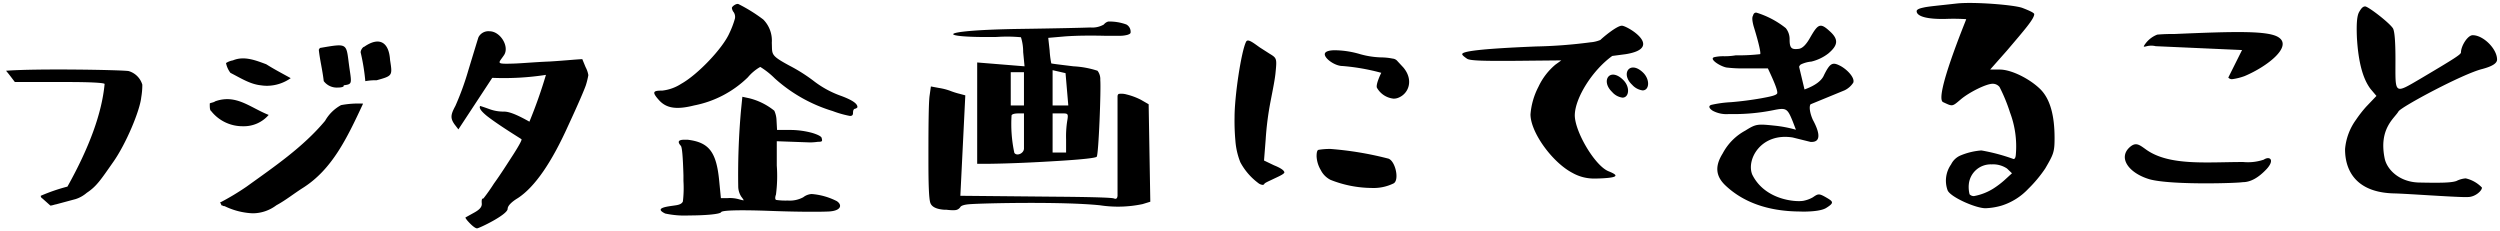 <svg xmlns="http://www.w3.org/2000/svg" width="421.521" height="39.007"><path d="M78.772 37.159c-.232-.3-.326-.45-.28-.5l1.533-.85c.882-.5 1.254-.948 1.206-1.5-.045-.6 0-.849.28-.849a30.525 30.525 0 0 0 1.764-2.5c1.16-1.6 2.228-3.3 3.295-4.945 1.021-1.6 1.486-2.5 1.346-2.548-.278-.2-3.806-2.347-5.8-3.9-.975-.8-1.392-1.348-1.16-1.7.185.05.65.2 1.485.5a6.862 6.862 0 0 0 2.553.449c.928 0 2.32.6 4.271 1.7a81.138 81.138 0 0 0 2.785-7.892 46.329 46.329 0 0 1-9.051.5l-5.711 8.692-.65-.849c-.742-1.049-.65-1.648.14-3.1a46.861 46.861 0 0 0 2.182-5.995c1.021-3.348 1.579-5.2 1.718-5.6a1.88 1.88 0 0 1 1.857-1c1.811 0 3.389 2.549 2.461 4-.929 1.4-1.579 1.548 1.578 1.448 1.532-.049 3.575-.25 6.081-.349 2.506-.15 4.363-.35 5.524-.4l.557 1.35a4.35 4.35 0 0 1 .464 1.349 13.427 13.427 0 0 1-.418 1.7c-.279.8-1.254 3.1-2.971 6.794-2.832 6.293-5.664 10.39-8.5 12.24-1.16.7-1.717 1.348-1.717 1.8 0 1-4.828 3.3-5.153 3.3-.371.003-1.112-.697-1.669-1.345Zm33.4-1.15c-2.089-1 .556-1.2 1.81-1.4.649-.1 1.021-.3 1.16-.65a19.172 19.172 0 0 0 .093-3.447v-.949c-.093-3.147-.231-4.846-.464-5-.65-.749-.325-1.05.882-1h.325c3.574.449 4.828 2.048 5.291 6.993l.279 2.849h1.113a5.6 5.6 0 0 1 1.95.2c.558.149.789.2.789.149a4.957 4.957 0 0 0-.418-.6 3.236 3.236 0 0 1-.509-1.65 122.738 122.738 0 0 1 .464-12.888l.232-2.3 1.16.25a10.878 10.878 0 0 1 4.224 2.1 4.185 4.185 0 0 1 .372 1.547l.093 1.7h2.46a14.35 14.35 0 0 1 3.482.5c.975.3 1.532.6 1.578.849.139.55.139.65-.65.65a9.706 9.706 0 0 1-1.346.1l-5.57-.2v4.1a23.922 23.922 0 0 1-.139 4.9c-.186.5-.14.85.046.9a11.063 11.063 0 0 0 1.949.1 4.767 4.767 0 0 0 2.6-.55 2.57 2.57 0 0 1 1.439-.549 11.244 11.244 0 0 1 4.224 1.2c.976.648.743 1.648-1.392 1.749-1.068.049-4.271.1-9.748-.1-5.432-.2-8.17-.1-8.357.2-.16.374-2.918.566-5.425.566a15.5 15.5 0 0 1-3.995-.321Zm-74.3-1.248c-.325 0-.325-.149-.557-.149a.644.644 0 0 0-.232-.45 42.955 42.955 0 0 0 4.5-2.7c4.641-3.347 9.516-6.644 13.229-11.09a6.849 6.849 0 0 1 2.693-2.648 15.76 15.76 0 0 1 3.713-.25c-2.739 5.9-5.245 11.09-10.12 14.188-1.579 1-2.924 2.1-4.5 2.948a6.63 6.63 0 0 1-4.015 1.354 11.982 11.982 0 0 1-4.706-1.203Zm265.494.9c-5.431-.051-9.517-1.649-12.393-4.347-1.719-1.6-1.857-3.3-.512-5.444a9.29 9.29 0 0 1 3.807-3.847c1.765-1.1 2-1.149 4.828-.849a21.14 21.14 0 0 1 3.713.7l-.556-1.448c-.882-2.148-1.068-2.3-3.25-1.85a33.768 33.768 0 0 1-7.474.651 4.909 4.909 0 0 1-2.739-.549c-.7-.45-.743-.851-.232-1a19.181 19.181 0 0 1 3.3-.449 56.884 56.884 0 0 0 5.059-.651c1.625-.3 2.6-.5 2.739-.848.094-.45-.464-1.849-1.578-4.2h-3.757a22.587 22.587 0 0 1-3.249-.151c-1.161-.249-3.017-1.5-2-1.748a6.832 6.832 0 0 1 1.532-.15 11.133 11.133 0 0 0 2.043-.15 32.8 32.8 0 0 0 4.132-.2c.139-.149-.187-1.748-1.115-4.745-.232-.9-.278-1.449-.092-1.749.092-.35.278-.55.6-.5a15 15 0 0 1 4.921 2.6 2.944 2.944 0 0 1 .65 1.947c0 1.5.372 1.7 1.579 1.548.6-.1 1.207-.7 1.857-1.847 1.346-2.348 1.717-2.6 3.3-1.149 1.578 1.4 1.439 2.4-.232 3.8a7.606 7.606 0 0 1-2.831 1.348 5.138 5.138 0 0 0-1.811.5c-.232.25-.278.3-.232.5l.882 3.7c1.812-.649 2.926-1.5 3.3-2.448.975-1.948 1.392-2.2 2.6-1.6 1.161.548 2.646 2.046 2.321 2.9a3.565 3.565 0 0 1-1.486 1.3l-5.71 2.347c-.279.351-.139 1.45.372 2.6 2.135 3.946.046 3.747-.372 3.747l-3.017-.749c-5.339-.85-7.845 3.7-6.825 6.243 2.182 4.445 7.706 4.7 8.775 4.4a5.058 5.058 0 0 0 1.438-.549c.882-.6 1.021-.7 2.228 0s1.439.9.092 1.748c-.6.412-1.931.656-4.008.656q-.29-.012-.593-.018Zm-143.809-.3h-.371c-1.346-.1-2.089-.5-2.321-1.149s-.325-3-.325-7.044v-1.1c0-5.345.047-8.641.185-9.841l.232-1.649 1.346.25a10.121 10.121 0 0 1 1.81.45 13.144 13.144 0 0 0 1.718.549l.928.249-.835 16.935 15.736.151q9.609.074 10.166.3c.371.149.556 0 .6-.45V16.277c0-.25.093-.4.232-.449a3.228 3.228 0 0 1 1.3.1 10.911 10.911 0 0 1 2.414.9l1.3.749.279 16.435-1.3.4a20.116 20.116 0 0 1-7.195.2c-6.36-.649-19.451-.351-21.677-.2-1.115.05-1.719.249-1.858.5a1.148 1.148 0 0 1-.743.5 3.391 3.391 0 0 1-.5.032 9.051 9.051 0 0 1-1.117-.083Zm168.816-3.3a4.764 4.764 0 0 1 .6-4.345 3.111 3.111 0 0 1 1.578-1.5 11.277 11.277 0 0 1 3.528-.85 31.965 31.965 0 0 1 5.292 1.4c.279.148.464-.1.511-.651a16.153 16.153 0 0 0-.976-7.143 28.018 28.018 0 0 0-1.764-4.3 1.476 1.476 0 0 0-1.16-.55c-1.068 0-3.9 1.4-5.34 2.6-1.531 1.3-1.392 1.249-3.017.5-1.578-.7 3.854-13.788 3.9-13.988a31.984 31.984 0 0 0-3.3-.05c-3.389.1-5.061-.449-5.061-1.3 0-.25.371-.448 1.114-.6.789-.2 2.646-.35 5.71-.7 2.97-.3 9.656.25 11 .75 1.3.5 2 .849 2 1.048 0 .8-1.671 2.7-4.6 6.146l-2.832 3.2h1.625c1.949 0 5.059 1.55 6.871 3.347 1.625 1.65 2.366 4.4 2.366 8.194 0 2.4-.185 2.748-1.578 5.145a22.047 22.047 0 0 1-2.877 3.446 10.473 10.473 0 0 1-4.457 2.8 11.112 11.112 0 0 1-2.739.45c-1.701-.003-6.018-1.947-6.39-3.047Zm3.576-.9a5.124 5.124 0 0 0 .138 1.6.974.974 0 0 0 .743.3 9.188 9.188 0 0 0 3.389-1.347 14.667 14.667 0 0 0 1.763-1.35l1.254-1.148-.835-.8a4.229 4.229 0 0 0-2.6-.7 3.705 3.705 0 0 0-3.849 3.447Zm-324.8 2.3a.5.5 0 0 1-.278-.449 30.383 30.383 0 0 1 4.5-1.548c3.714-6.644 5.8-12.389 6.266-17.285.093-.2-2.042-.35-6.452-.35h-8.68c-.464-.6-.929-1.248-1.486-1.9 5.152-.4 19.311-.149 20.657.05a3.391 3.391 0 0 1 2.321 2.3 12.481 12.481 0 0 1-.185 2.15c-.232 2.248-2.553 7.791-4.688 10.839s-2.831 4.146-4.5 5.246a5.384 5.384 0 0 1-1.857 1.048l-3.343.9c-.139 0-.651.2-.929.2Zm396.606-.849c-8.217-.15-8.356-6.045-8.356-7.493a9.834 9.834 0 0 1 1.857-4.945 20.2 20.2 0 0 1 1.717-2.2l1.717-1.8-.975-1.15c-1.345-1.748-2.089-4.646-2.321-8.692-.094-2.249 0-3.646.371-4.3s.651-.948 1.022-.948c.51 0 4.084 2.747 4.688 3.7.279.5.418 2.248.418 5.2 0 6-.325 5.946 4.363 3.2 5.478-3.247 6.685-4 6.685-4.346 0-1.1 1.16-2.947 2-2.9 1.764 0 4.085 2.3 4.085 4.1 0 .65-.834 1.149-2.507 1.6-3.249.8-13.6 6.344-14.112 7.143-.649 1.149-3.389 2.9-2.321 7.993.419 1.848 2.461 3.9 5.71 4 4.363.1 5.571 0 6.36-.25a4.281 4.281 0 0 1 1.579-.45 5.457 5.457 0 0 1 2.738 1.548c.047.5-1.113 1.6-2.367 1.6-.1.007-.238.01-.408.01-2.209-.01-9.877-.572-11.944-.619Zm-179.442-2.3a3.708 3.708 0 0 1-1.625-1.648 5 5 0 0 1-.7-2.3c0-.649.093-1.049.325-1.1a12.042 12.042 0 0 1 2-.151 56.077 56.077 0 0 1 9.655 1.6c1.254.2 2.042 3.6 1.021 4.2a7.693 7.693 0 0 1-3.787.777 19.089 19.089 0 0 1-6.89-1.375Zm-12.162.55a10.6 10.6 0 0 1-3.018-3.5 12.175 12.175 0 0 1-.836-3.646 37.221 37.221 0 0 1-.14-3.947c0-3.7 1.161-11.24 1.95-12.739.279-.549 1.16.15 2.275.949l1.717 1.1c1.16.7 1.207.8.975 3.1-.093 1.1-.418 2.7-.835 4.846a50.677 50.677 0 0 0-.836 6.494l-.278 3.546 1.671.8c1.113.449 1.717.85 1.764 1.2-.047.25-.651.549-1.625 1-1.021.5-1.67.749-1.763.95a.307.307 0 0 1-.288.156 1.436 1.436 0 0 1-.734-.307Zm150.238-.649c-3.481-1.049-5.291-3.6-3.3-5.395 1.021-.9 1.579-.449 2.693.35 3.9 2.848 10.3 2.148 16.433 2.148a8.315 8.315 0 0 0 3.481-.4c.974-.649 1.9 0 .51 1.549-1.438 1.548-2.786 2.248-4.038 2.248-.572.091-3.169.2-6.161.2-3.567.005-7.699-.154-9.619-.698Zm-97.235-1.05c-3.388-1.748-7.1-6.842-7.1-9.89a12.089 12.089 0 0 1 1.345-4.646 10.822 10.822 0 0 1 2.878-3.746l.976-.7-5.2.051c-8.263.1-10.259 0-10.724-.349-.51-.35-.789-.6-.789-.75 0-.451 2.646-.9 12.487-1.3a81.26 81.26 0 0 0 9.144-.7 5.4 5.4 0 0 0 1.671-.4c.279-.3 2.739-2.4 3.622-2.4s7.2 3.747.65 4.8l-2.274.3c-3.389 2.448-6.222 7.044-6.314 9.891-.093 2.7 3.343 8.591 5.663 9.542 1.625.649 1.857 1.047-1.02 1.2-.487.025-.9.037-1.263.037a7.364 7.364 0 0 1-3.753-.938Zm-100.392-1.547V10.532l7.985.649-.232-2.4a8.246 8.246 0 0 0-.372-2.5 25.07 25.07 0 0 0-4.084-.049c-9.981.15-10.631-1.1 3.342-1.349 7.009-.1 11.141-.2 12.441-.25a3.921 3.921 0 0 0 2.274-.5 1.427 1.427 0 0 1 .743-.5 8.228 8.228 0 0 1 3.064.5 1.4 1.4 0 0 1 .7 1.4c-.047.151-.232.25-.557.351a5.15 5.15 0 0 1-1.439.149h-2.367c-2.229-.05-4.457-.05-6.638.1l-2.878.25.232 2.1a15.368 15.368 0 0 0 .278 2.2c.047.05 1.3.2 3.76.5a15.417 15.417 0 0 1 4.039.749 2.309 2.309 0 0 1 .464 1.55c.14 1.647-.279 12.538-.6 12.938-.138.2-2.227.449-6.266.7s-8.077.45-12.115.5Zm5.8-8.192a23.084 23.084 0 0 0 .464 6.344c.372.6 1.579.149 1.625-.7v-5.944h-.928c-.649.002-1.021.102-1.16.301Zm6.916 6.294h2.275v-2.2a16.91 16.91 0 0 1 .185-3.1c.232-1.35.14-1.3-1.114-1.3h-1.346Zm-7.055-7.942h2.227v-5.6h-2.229Zm7.055 0h2.647l-.465-5.445-2.182-.5Zm-141.877.949c-.232-.15-.232-.6-.232-1.249 0-.15.6-.15.928-.4 3.529-1.249 5.85 1.049 9.006 2.3a5.519 5.519 0 0 1-4.327 1.909 6.738 6.738 0 0 1-5.374-2.56Zm107.58.8a17.133 17.133 0 0 1-2.785-.8 25.669 25.669 0 0 1-9.748-5.495 13.507 13.507 0 0 0-2.46-1.948 7.7 7.7 0 0 0-2.089 1.749 17.792 17.792 0 0 1-9.052 4.745c-2.971.749-4.688.5-5.942-.9s-.976-1.6.556-1.6a7.348 7.348 0 0 0 3.2-1.149c2.786-1.548 7.01-5.994 8.123-8.542a14.828 14.828 0 0 0 .929-2.447 1.429 1.429 0 0 0-.185-1.05 1.417 1.417 0 0 1-.325-.749c0-.25.743-.8 1.113-.649a26.88 26.88 0 0 1 4.179 2.6 5.051 5.051 0 0 1 1.439 3.9c.093 2-.325 2.1 3.017 3.9a27.8 27.8 0 0 1 4.225 2.7 16.529 16.529 0 0 0 4.5 2.4c1.857.7 2.739 1.3 2.692 1.9a.691.691 0 0 1-.417.249c-.232.051-.325.3-.325.7 0 .352-.144.509-.492.509a1.494 1.494 0 0 1-.152-.024Zm88.974-4.745c-.186-.55.558-2.149.743-2.5a35.409 35.409 0 0 0-6.546-1.15c-1.392 0-3.343-1.5-2.924-2.2.185-.3.835-.5 2-.449a15.624 15.624 0 0 1 3.9.649 14.4 14.4 0 0 0 3.62.549 10.1 10.1 0 0 1 1.857.2 1.185 1.185 0 0 1 .836.449l.975 1.049c1.765 2.1.928 4.4-.835 5.1a2.091 2.091 0 0 1-.8.156 3.63 3.63 0 0 1-2.825-1.853Zm39.635.7c-1.95-1.9-.326-4.2 1.9-2 1.2 1.183 1.011 2.982-.133 2.982a2.79 2.79 0 0 1-1.766-.984Zm3.389-1.2c-2-1.9-.325-4.2 1.9-2 1.167 1.184 1.016 2.961-.124 2.961a2.861 2.861 0 0 1-1.775-.962Zm-220.592-.6c-.232-2-.649-3.546-.834-5.294l.185-.3c5.013-.851 4.363-.851 5.013 3.6.372 2.5.372 2.5-1.021 2.7.16.215-.3.374-.935.374a2.751 2.751 0 0 1-2.407-1.081Zm-10.63.7c-1.81-.2-3.342-1.2-5.106-2.1a4.028 4.028 0 0 1-.743-1.648 3.072 3.072 0 0 1 1.16-.451c1.9-.8 3.854 0 5.618.65 1.346.849 2.507 1.448 4.131 2.347a7 7 0 0 1-3.985 1.287 6.669 6.669 0 0 1-1.074-.085Zm16.851-5.545c0-.449.417-.949.6-.949 2.506-1.748 4.177-.85 4.363 2.248.418 2.648.418 2.648-2.275 3.4a9.453 9.453 0 0 0-1.9.149 35.077 35.077 0 0 0-.787-4.848Zm314.9 4.246 2.321-4.645-14.576-.651a3.15 3.15 0 0 0-1.467 0c-.331.074-.506.15-.528 0a4.525 4.525 0 0 1 2.274-1.948 27.493 27.493 0 0 1 2.785-.1c10.4-.45 16.062-.6 17.734.6 2.228 1.548-1.9 4.845-5.8 6.494a9.682 9.682 0 0 1-2.063.515.791.791 0 0 1-.678-.266Z" stroke="rgba(0,0,0,0)"/></svg>